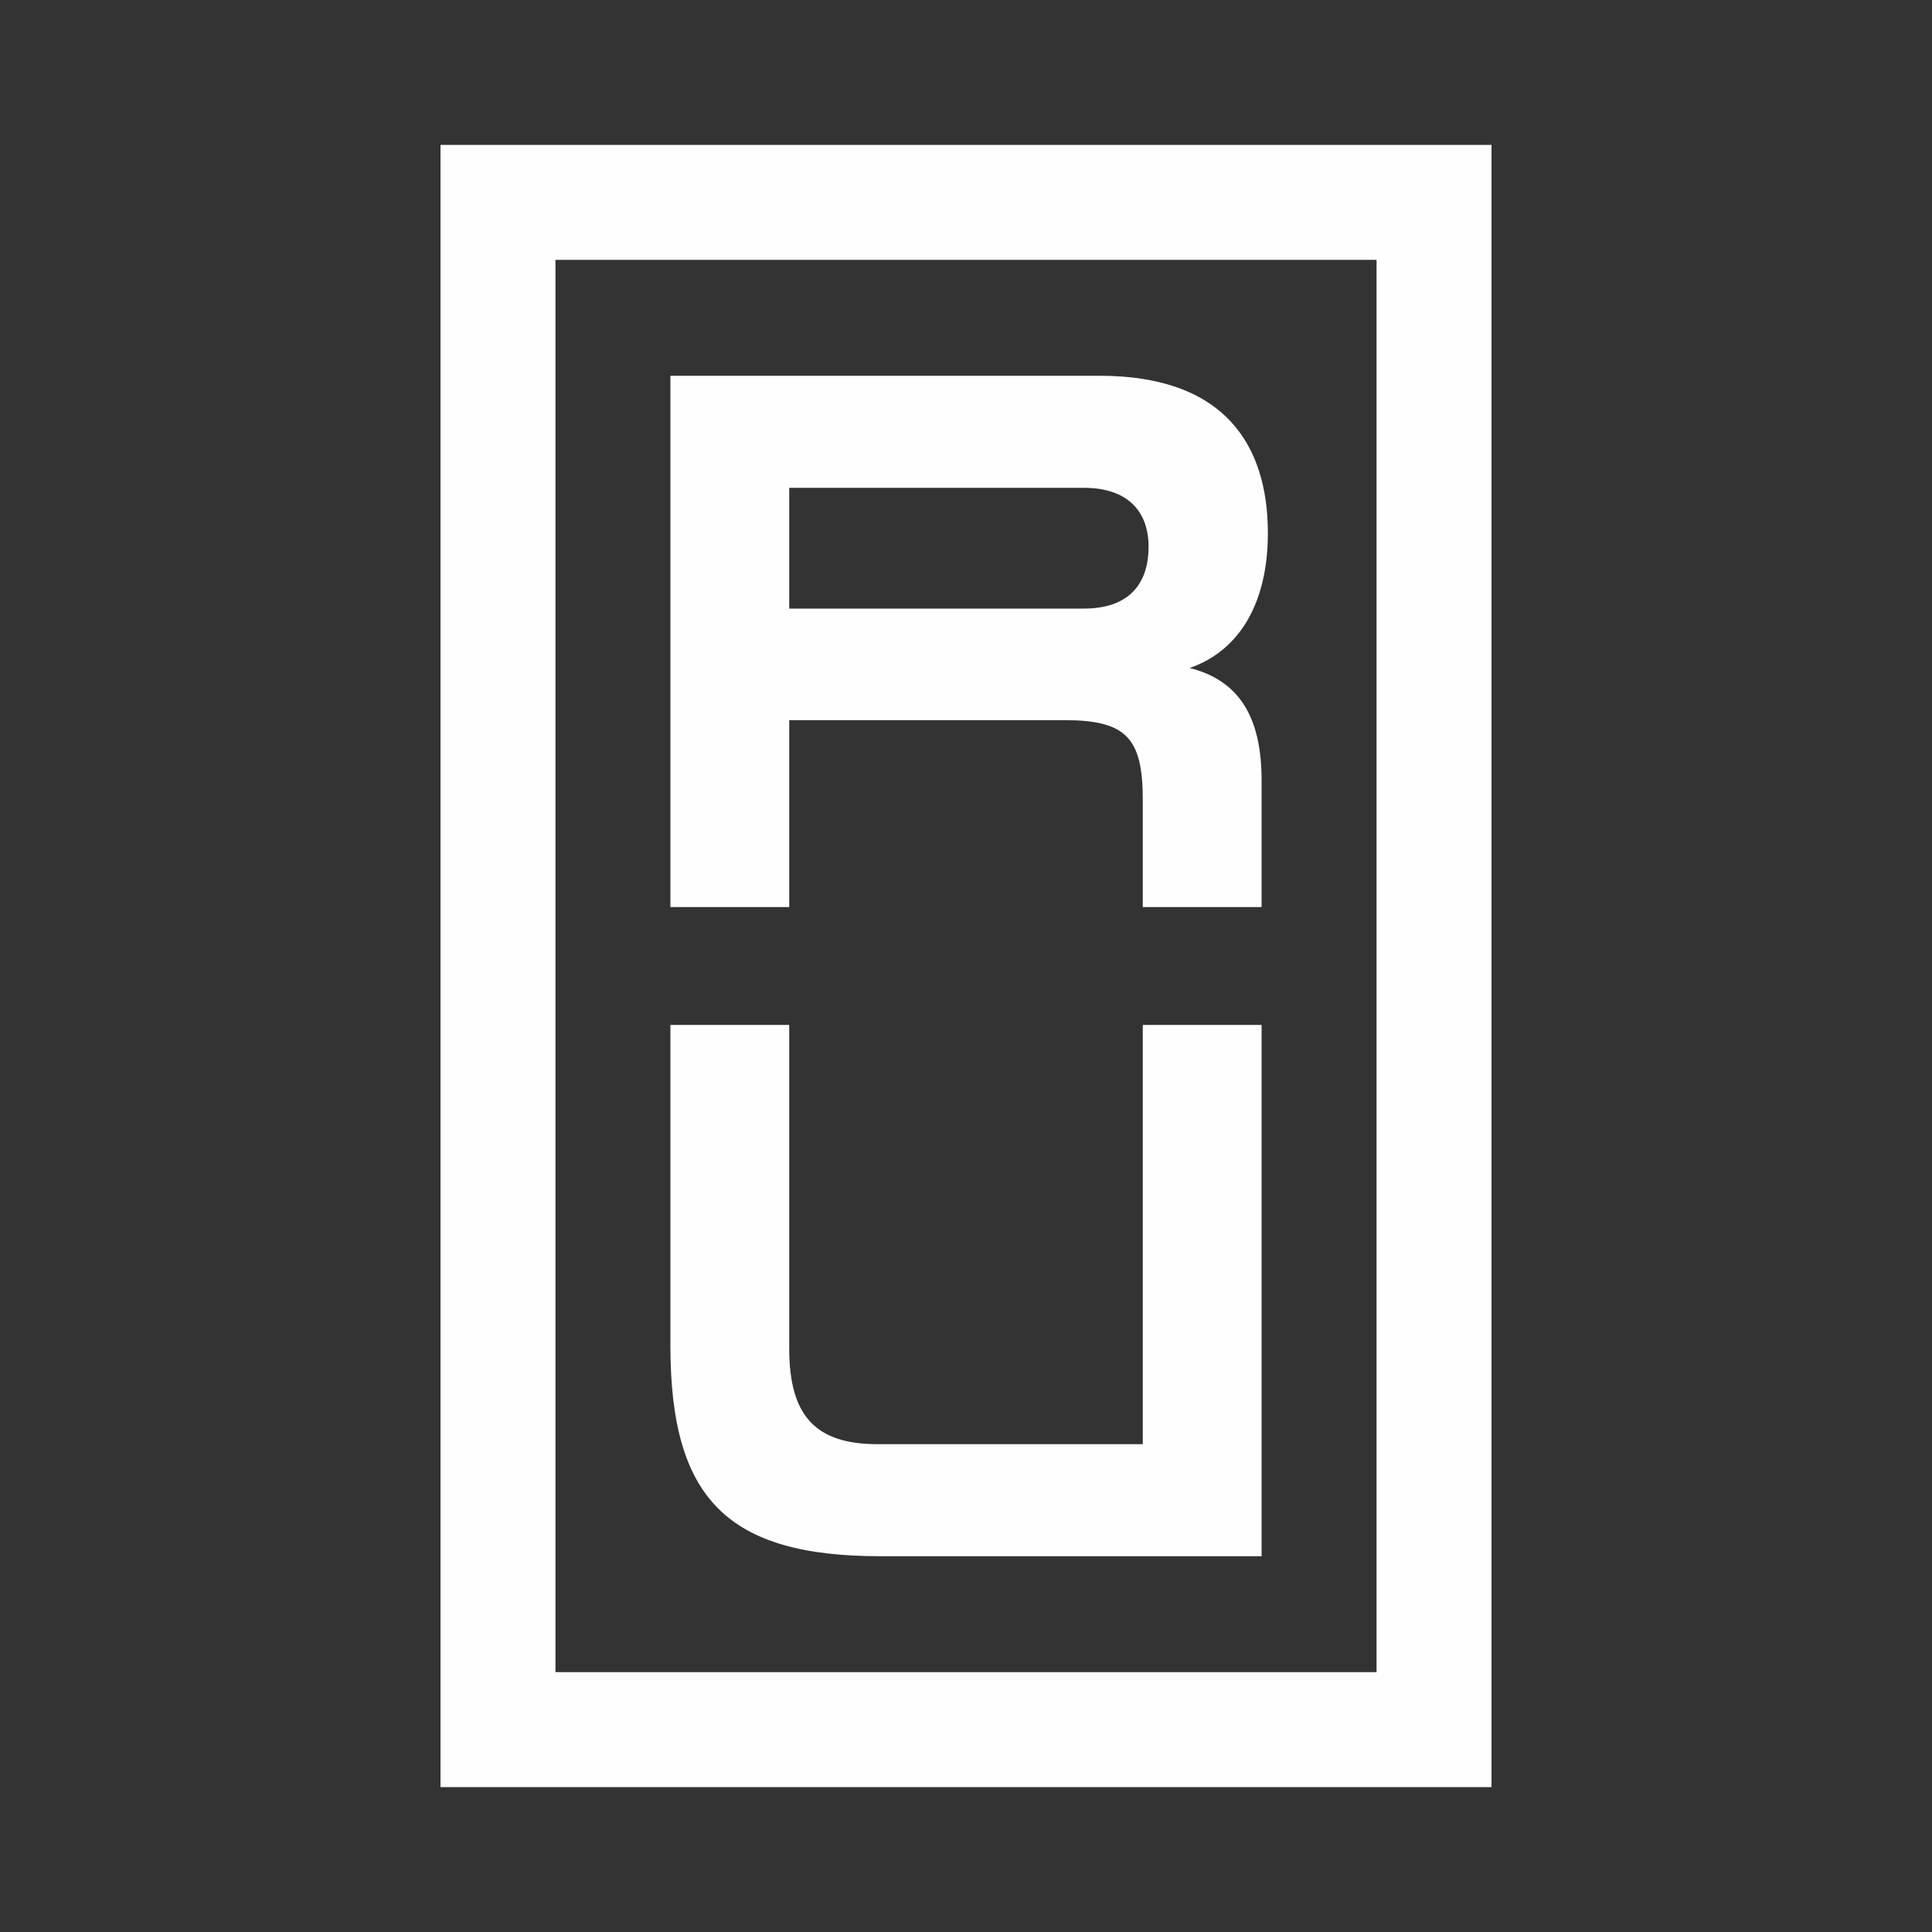 <svg width="40" height="40" viewBox="0 0 40 40" fill="none" xmlns="http://www.w3.org/2000/svg">
<rect x="0" y="0" width="40" height="40" fill="#333333" stroke="none"/>
<path d="M26.25 11.04C26.25 9.22 25.36 7.78 22.77 7.78H13.88V18.78H16.34V14.91H22.04C23.32 14.91 23.66 15.28 23.66 16.56V18.78H26.12V16.16C26.12 14.85 25.66 14.09 24.63 13.83C25.7 13.46 26.25 12.43 26.25 11.04ZM22.44 12.6H16.34V10.1H22.44C23.35 10.1 23.78 10.59 23.78 11.32C23.78 12.05 23.41 12.6 22.44 12.6ZM9.12 37H30.88V3H9.12V37ZM11.5 5.38H28.5V34.62H11.5V5.38ZM23.66 21.22H26.12V32.22H18.23C15.06 32.22 13.88 31.03 13.88 27.86V21.22H16.34V27.92C16.34 29.32 16.89 29.9 18.17 29.9H23.66V21.22Z" fill="#FEFEFE"/>
</svg>
